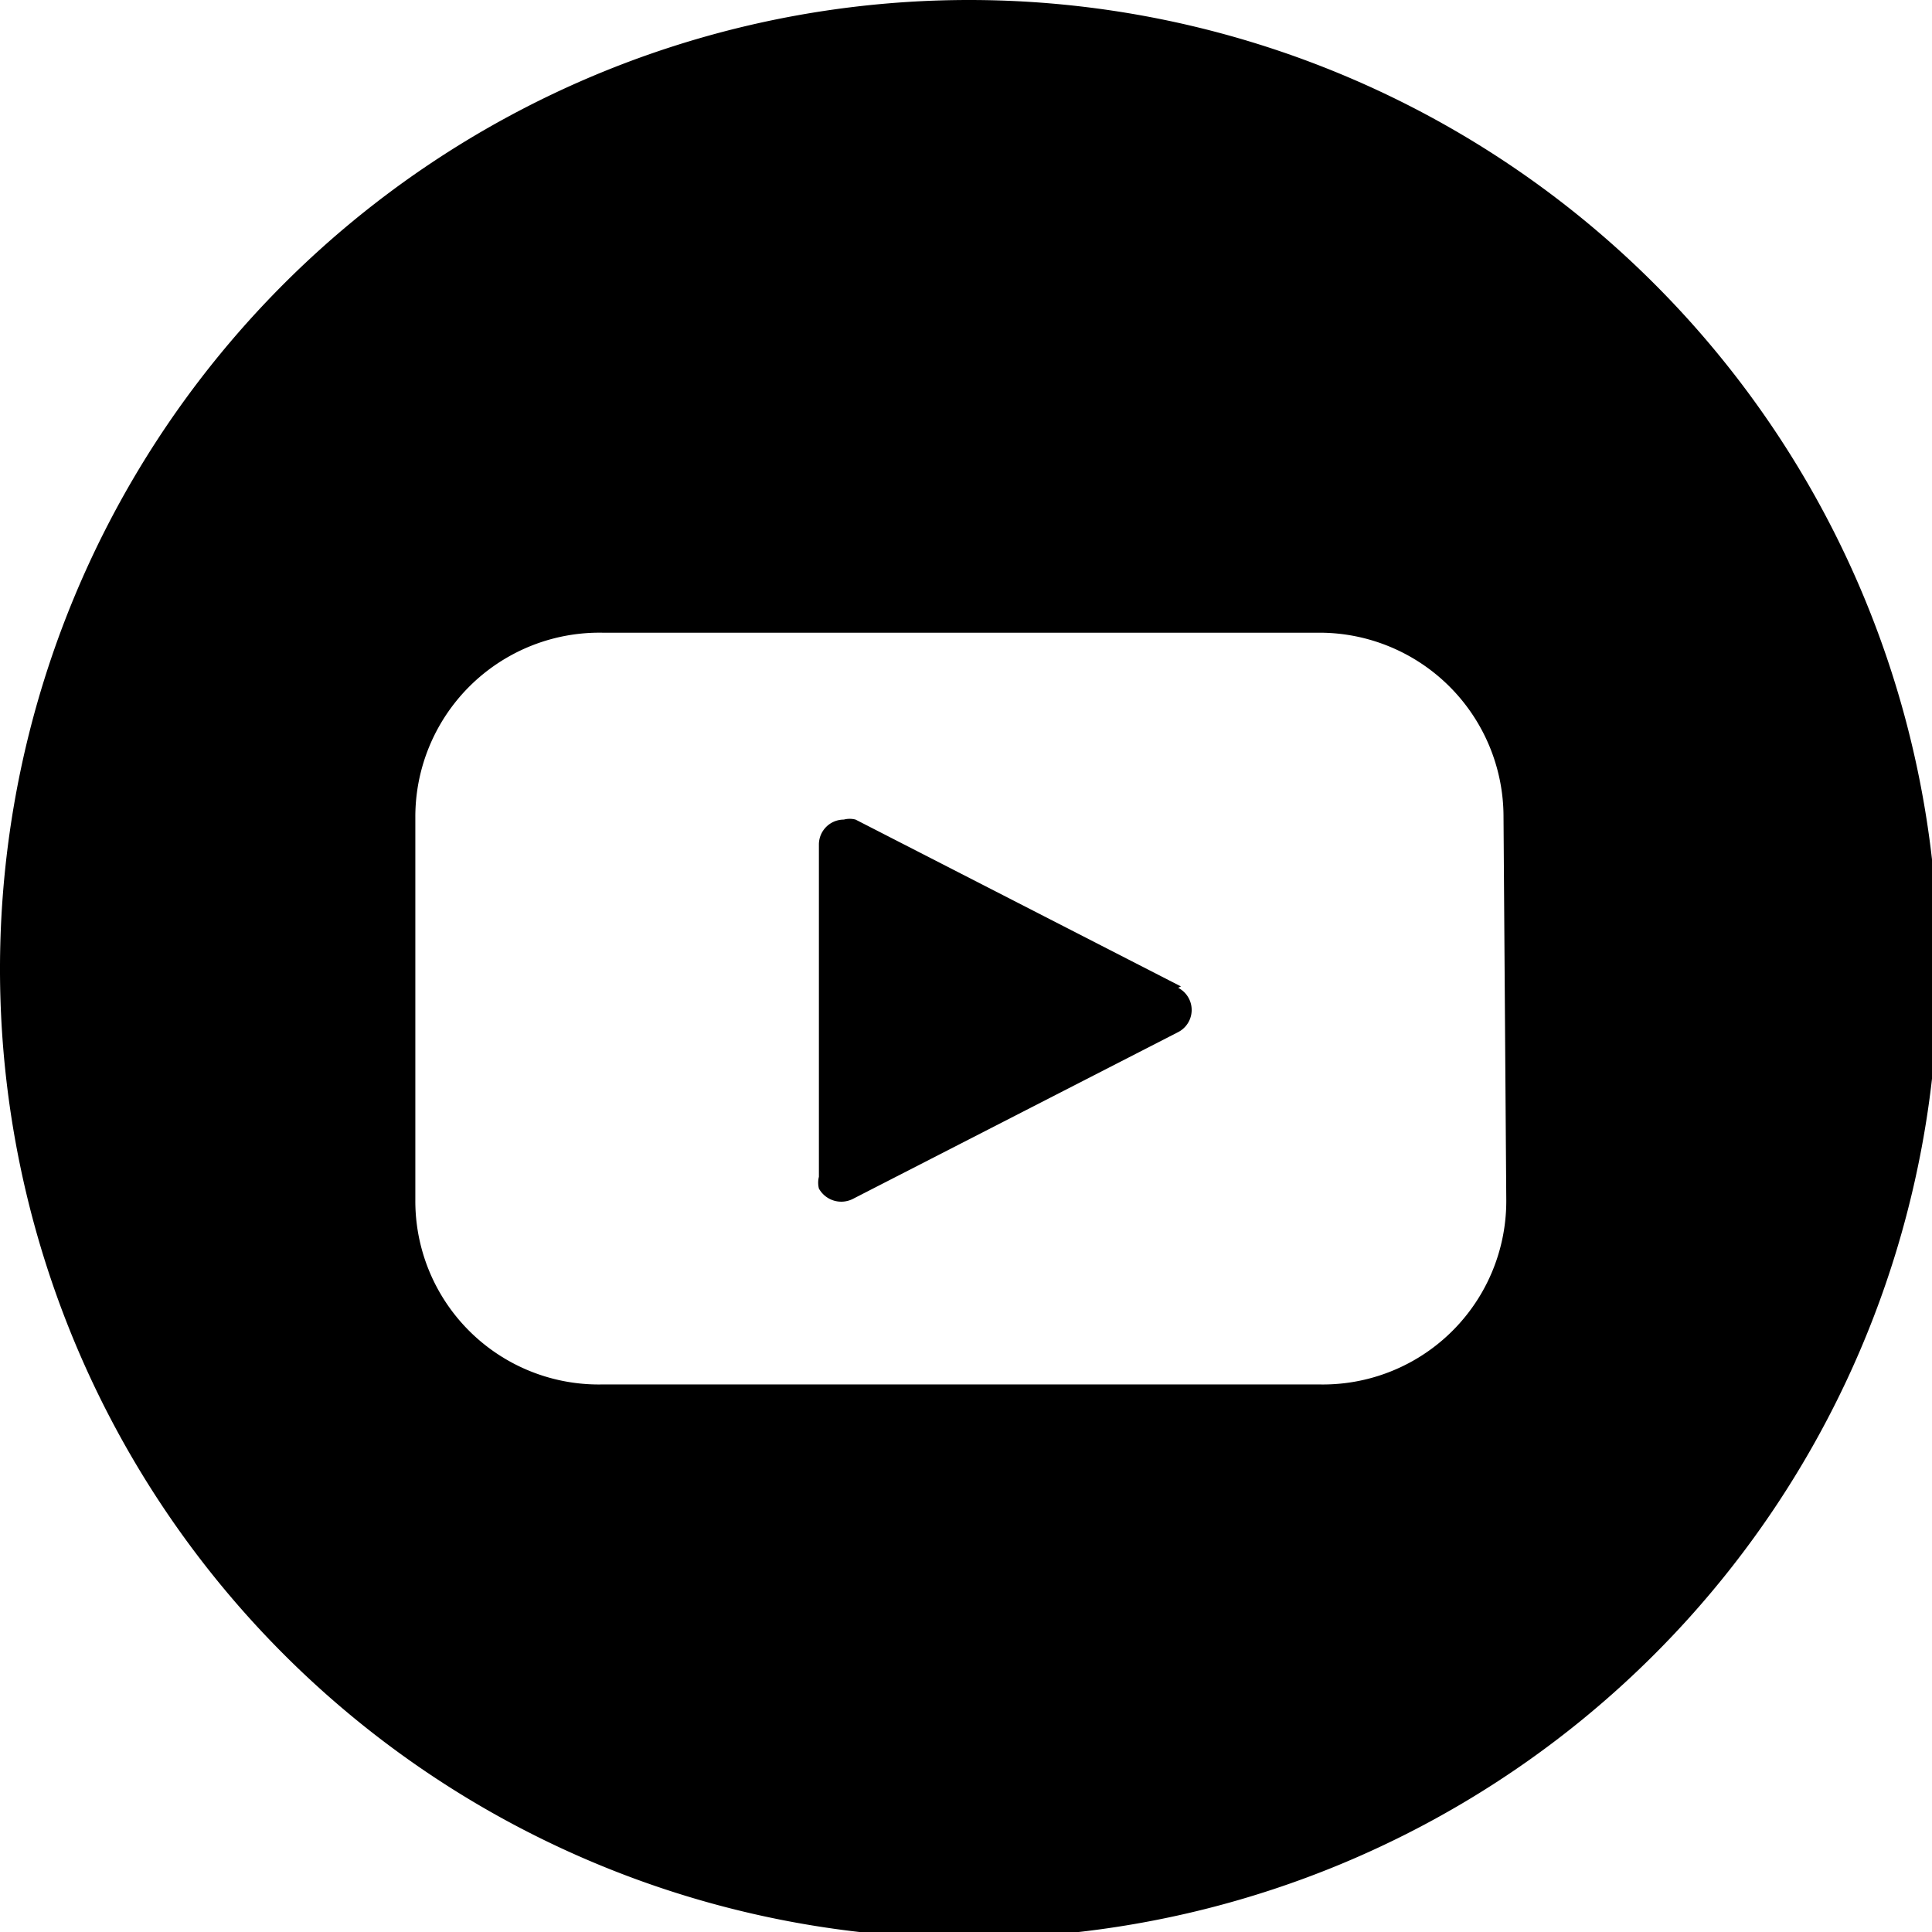 <svg xmlns="http://www.w3.org/2000/svg" viewBox="0 0 27.91 27.91"><g id="menu"><path d="M17.06,14.25l-4.7-2.41a.33.33,0,0,0-.17,0,.36.36,0,0,0-.36.36V17a.35.35,0,0,0,0,.17.37.37,0,0,0,.49.15l4.7-2.41h0a.36.36,0,0,0,0-.64Z"/><path d="M14,0a14,14,0,1,0,14,14A14,14,0,0,0,14,0Zm7.76,17.34A2.65,2.65,0,0,1,19.06,20H8.7A2.65,2.65,0,0,1,6,17.34V11.8A2.66,2.66,0,0,1,8.7,9.14H19.06a2.66,2.66,0,0,1,2.66,2.66Z"/></g></svg>